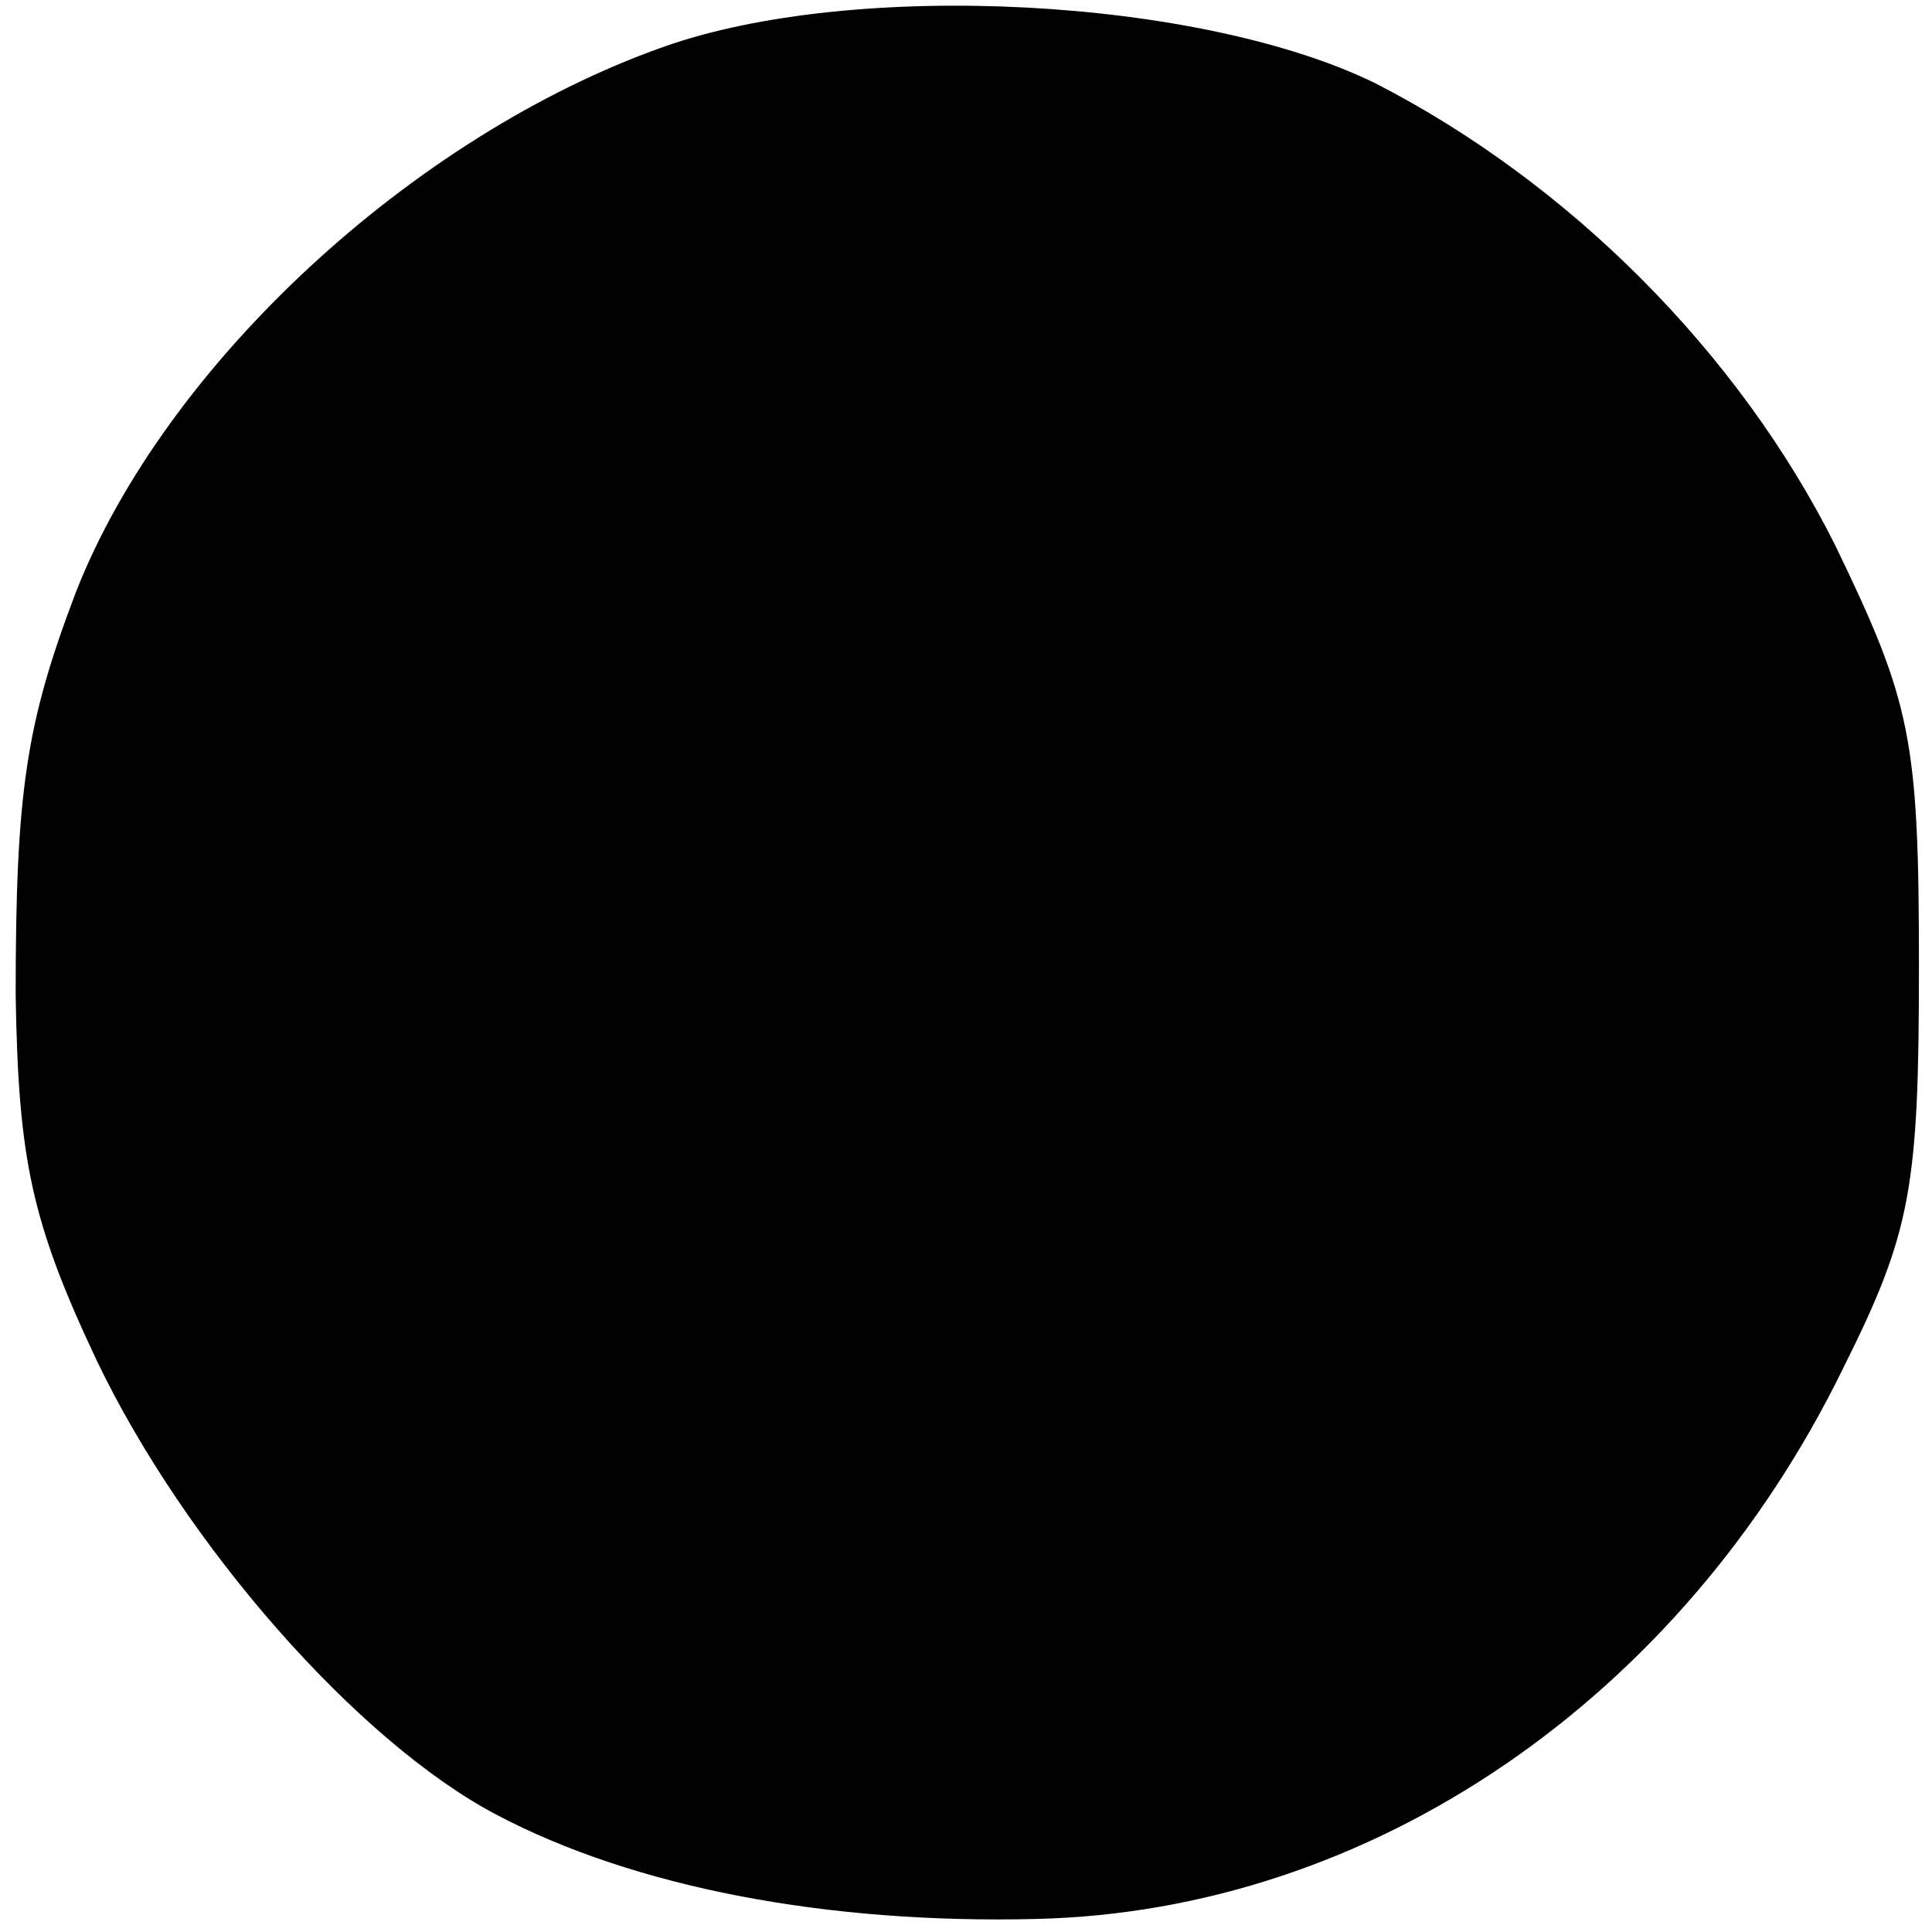 <?xml version="1.0" standalone="no"?>
<!DOCTYPE svg PUBLIC "-//W3C//DTD SVG 20010904//EN"
 "http://www.w3.org/TR/2001/REC-SVG-20010904/DTD/svg10.dtd">
<svg version="1.0" xmlns="http://www.w3.org/2000/svg"
 width="74pt" height="74pt" viewBox="0 0 74 74"
 preserveAspectRatio="xMidYMid meet">
<g transform="translate(0,74) scale(0.1,-0.1)"
fill="#000000" stroke="none">
<path d="M254 722 c-96 -34 -191 -122 -225 -209 -19 -50 -23 -76 -23 -154 1
-63 6 -87 31 -140 34 -71 100 -146 153 -174 53 -28 127 -42 207 -40 128 3 247
84 309 211 26 52 29 69 29 154 0 87 -3 101 -32 161 -37 74 -102 139 -176 177
-67 33 -200 40 -273 14z"/>
</g>
</svg>
